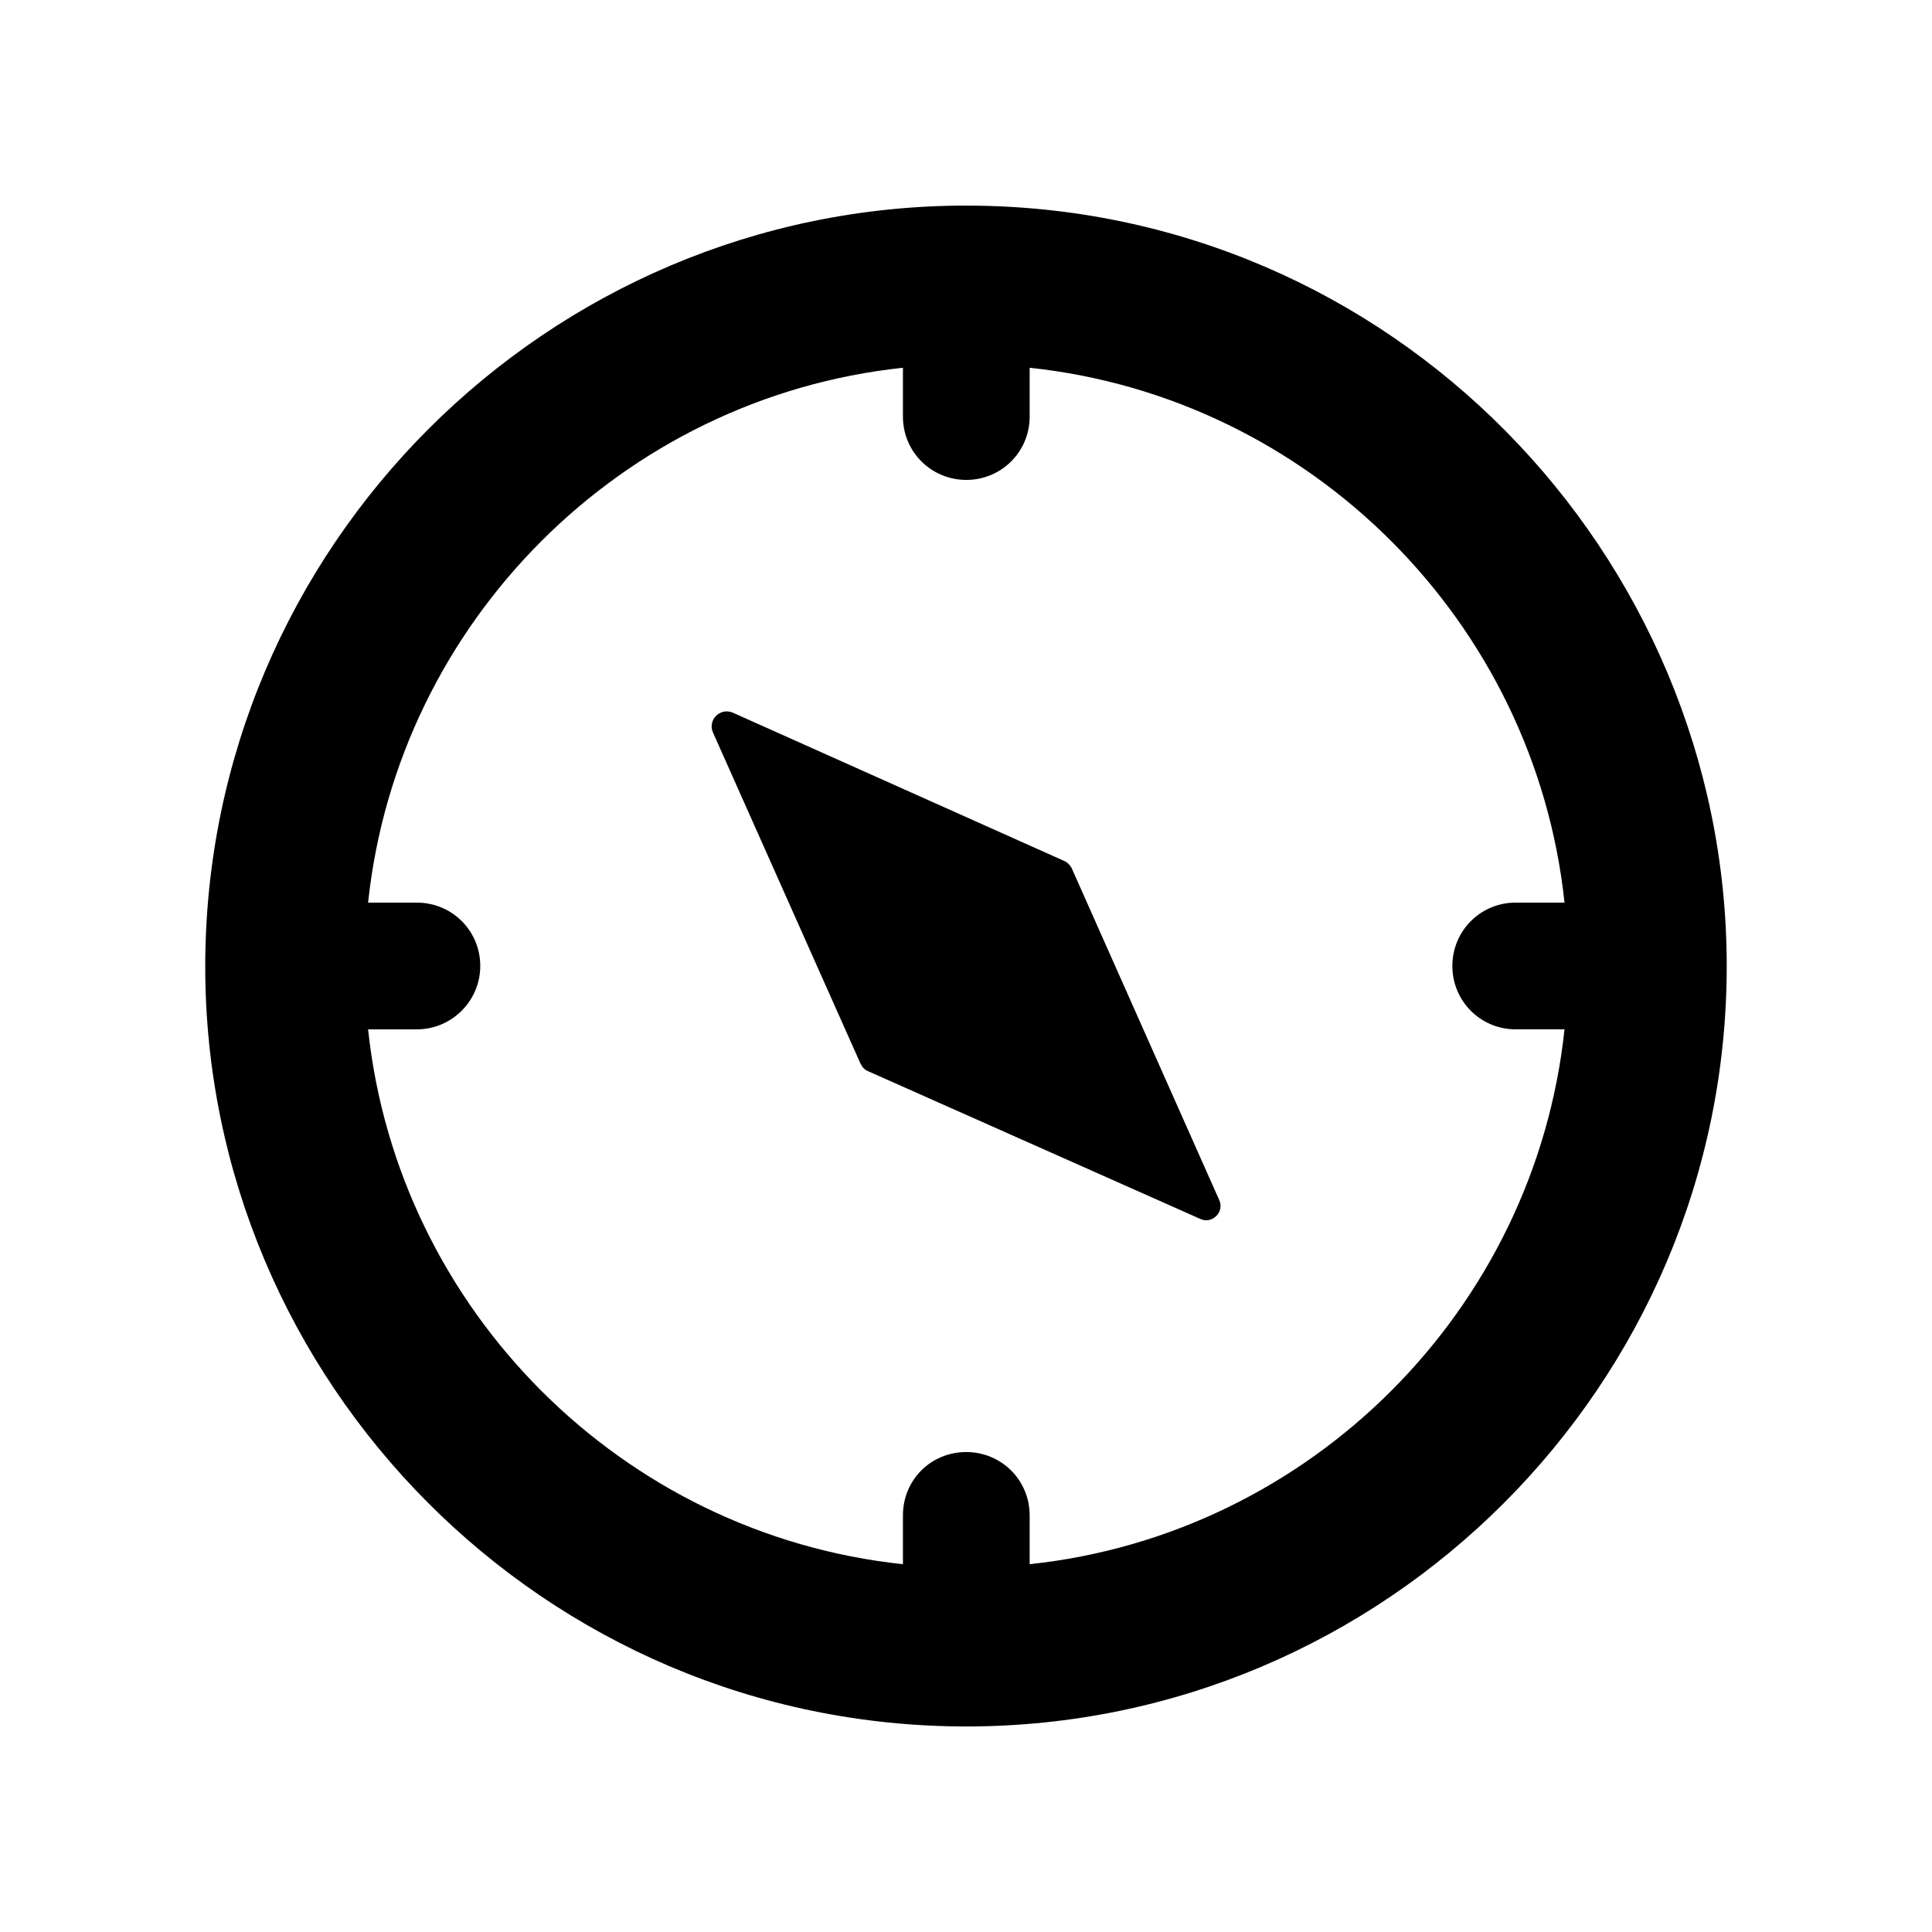 <?xml version="1.0" encoding="UTF-8"?>
<!-- Uploaded to: ICON Repo, www.svgrepo.com, Generator: ICON Repo Mixer Tools -->
<svg fill="#000000" width="800px" height="800px" version="1.1" viewBox="144 144 512 512" xmlns="http://www.w3.org/2000/svg">
 <g>
  <path d="m400.08 198.48c-111 0-201.69 90.516-201.69 201.69 0 109.89 89.668 201.36 201.69 201.36 110.92 0 201.52-90.398 201.52-201.52 0-109.18-88.871-201.52-201.52-201.52zm16.793 360.05v-12.93c0-9.406-7.555-16.793-16.793-16.793-9.402 0-16.793 7.391-16.793 16.793v12.93c-74.395-7.894-133.84-67.344-141.74-141.74h12.934c9.238 0 16.793-7.555 16.793-16.793 0-9.406-7.555-16.793-16.793-16.793l-12.934-0.004c7.891-74.395 67.344-133.84 141.74-141.74v12.93c0 9.406 7.559 16.793 16.793 16.793 9.238 0 16.793-7.391 16.793-16.793v-12.93c74.398 7.894 133.85 67.344 141.74 141.74h-12.93c-9.402 0-16.793 7.559-16.793 16.793 0 9.238 7.391 16.793 16.793 16.793h12.93c-7.894 74.398-67.344 133.85-141.74 141.74z"/>
  <path d="m427.96 373.97c-0.504-0.84-1.176-1.512-2.016-1.848l-87.832-39.297c-3.359-1.344-6.551 2.016-5.207 5.207l39.129 87.832c0.504 1.008 1.176 1.68 2.016 2.016l88 39.129c3.191 1.512 6.551-1.848 5.035-5.039z"/>
 </g>
</svg>